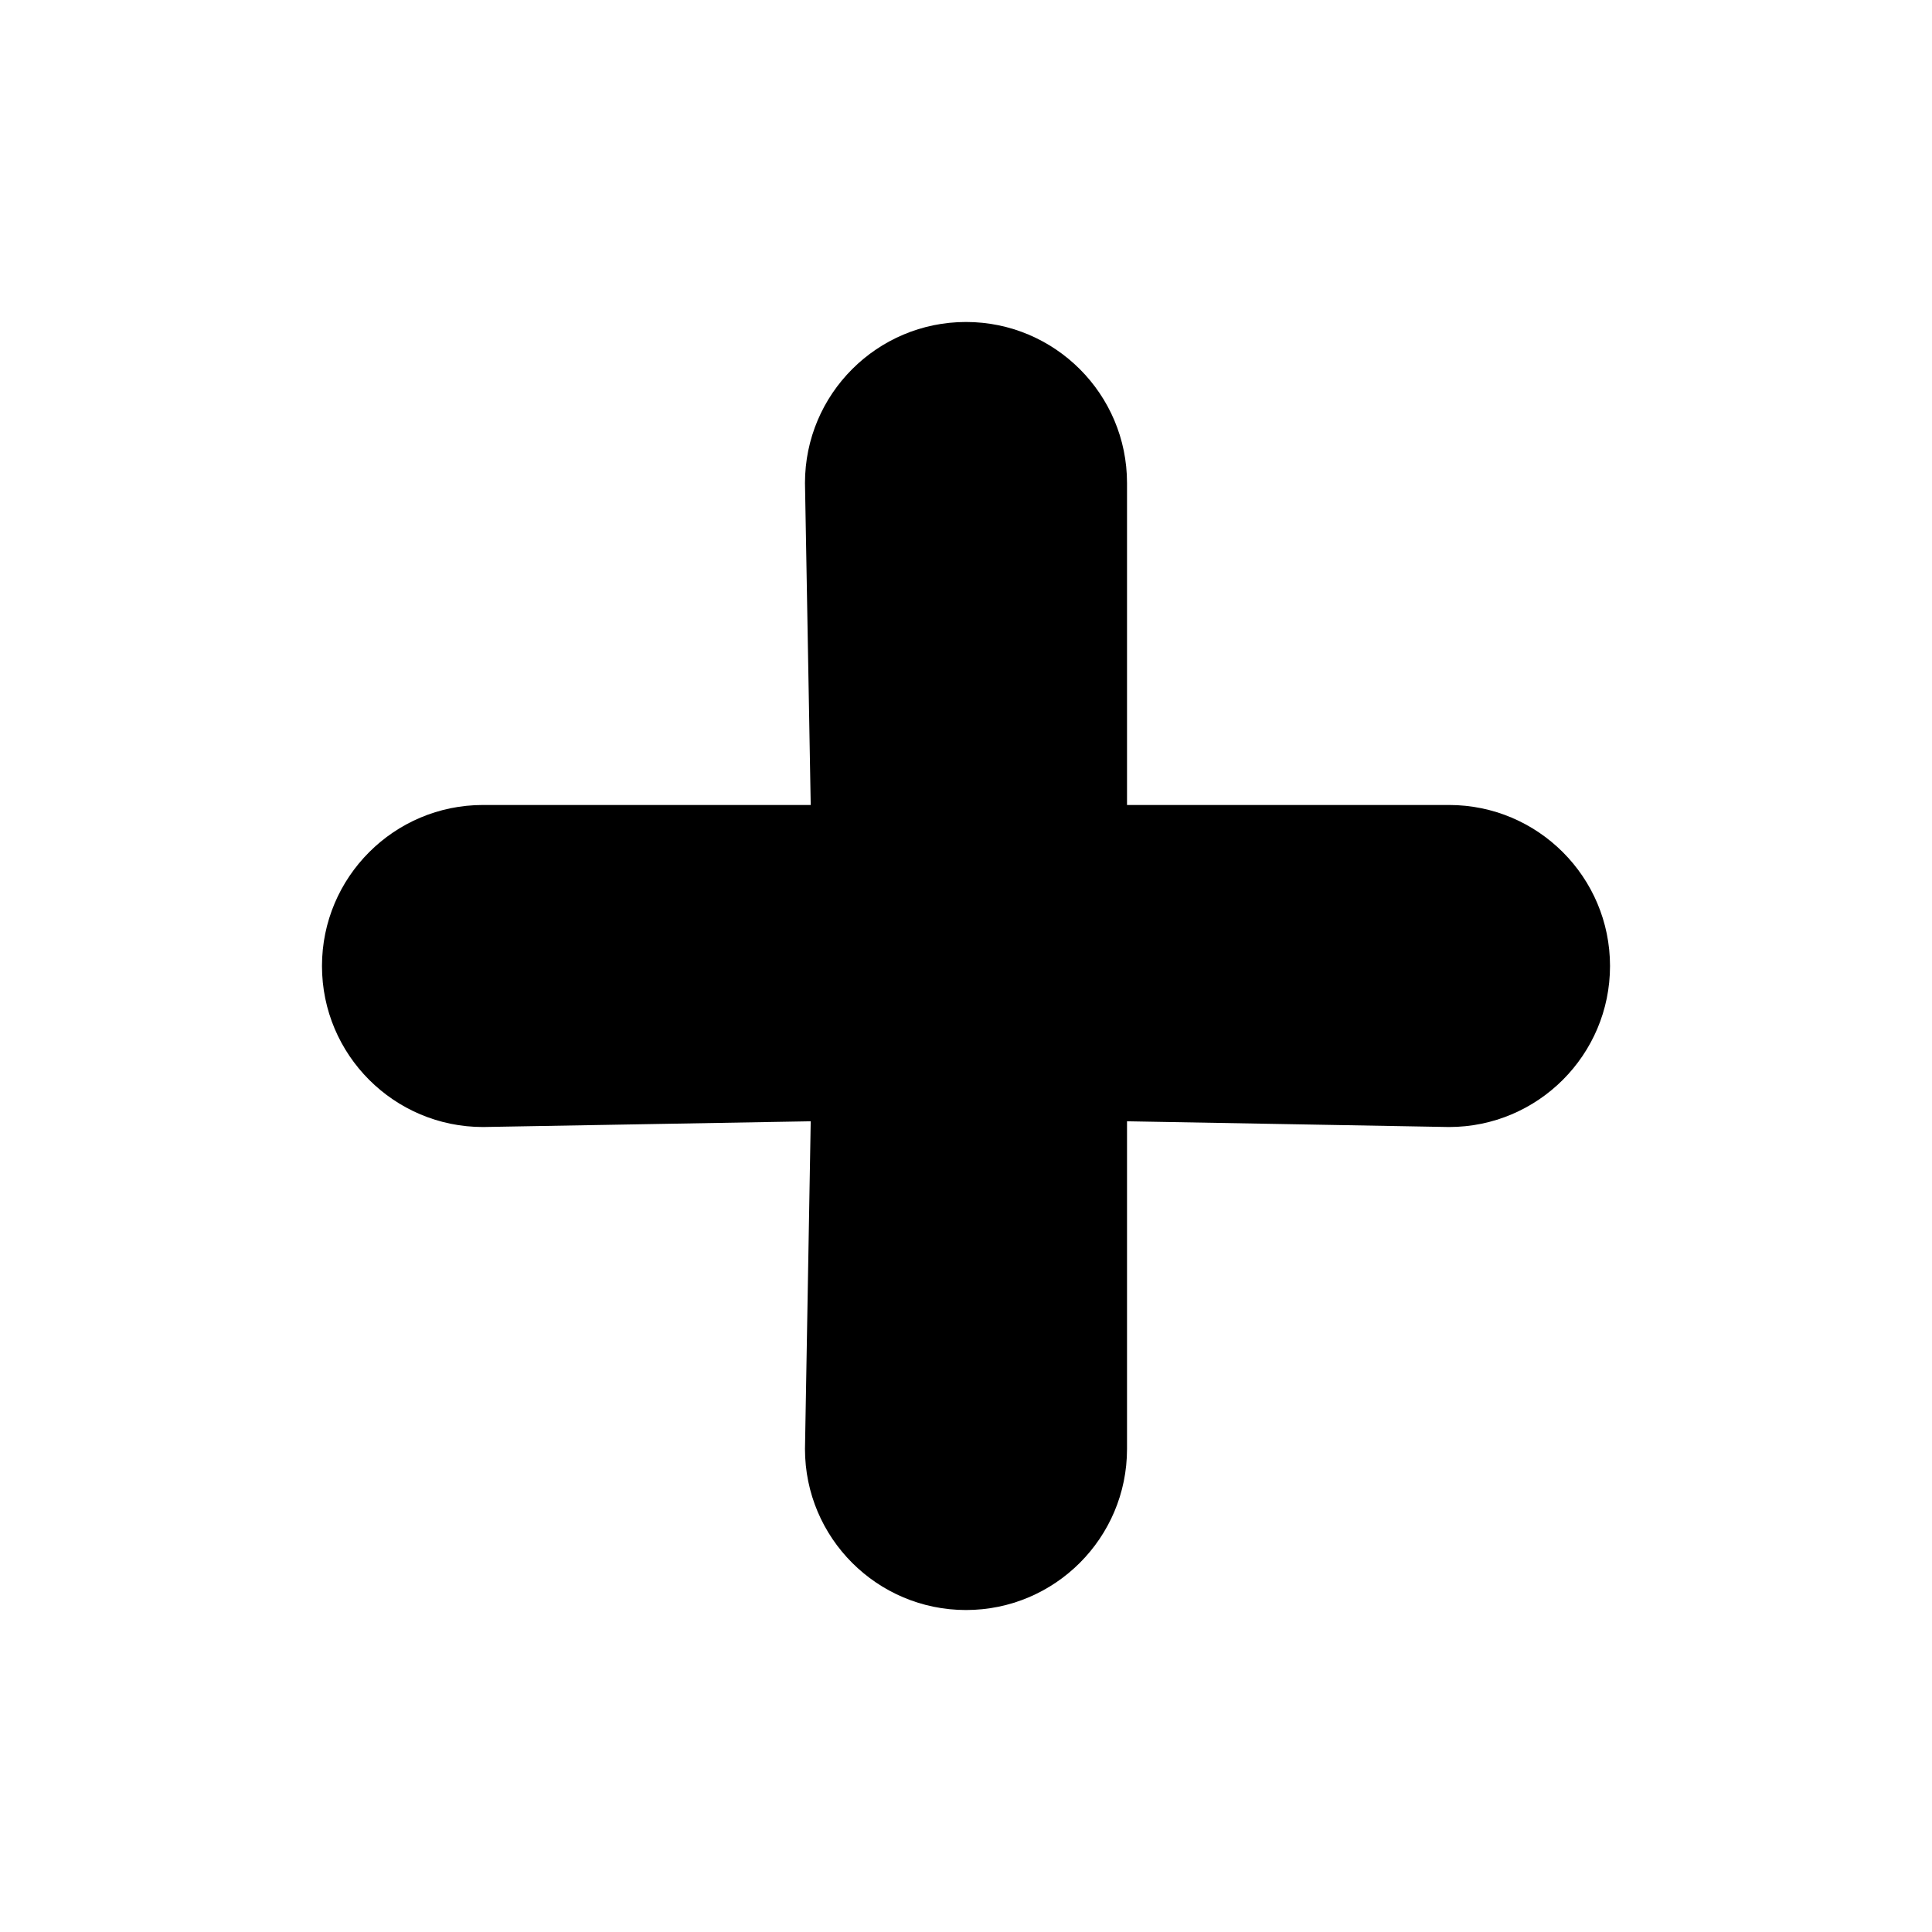 <?xml version="1.0" encoding="utf-8"?>
<!DOCTYPE svg PUBLIC "-//W3C//DTD SVG 1.1//EN" "http://www.w3.org/Graphics/SVG/1.1/DTD/svg11.dtd">
<svg version="1.1" xmlns="http://www.w3.org/2000/svg" xmlns:xlink="http://www.w3.org/1999/xlink" width="32" height="32" viewBox="0 0 32 32">

	<path d="M24 13.333h-5.333v-5.333c0-1.472-1.195-2.667-2.667-2.667s-2.667 1.195-2.667 2.667l0.095 5.333h-5.428c-1.472 0-2.667 1.195-2.667 2.667s1.195 2.667 2.667 2.667l5.428-0.095-0.095 5.428c0 1.472 1.195 2.667 2.667 2.667s2.667-1.195 2.667-2.667v-5.428l5.333 0.095c1.472 0 2.667-1.195 2.667-2.667s-1.195-2.667-2.667-2.667z"></path>
</svg>
